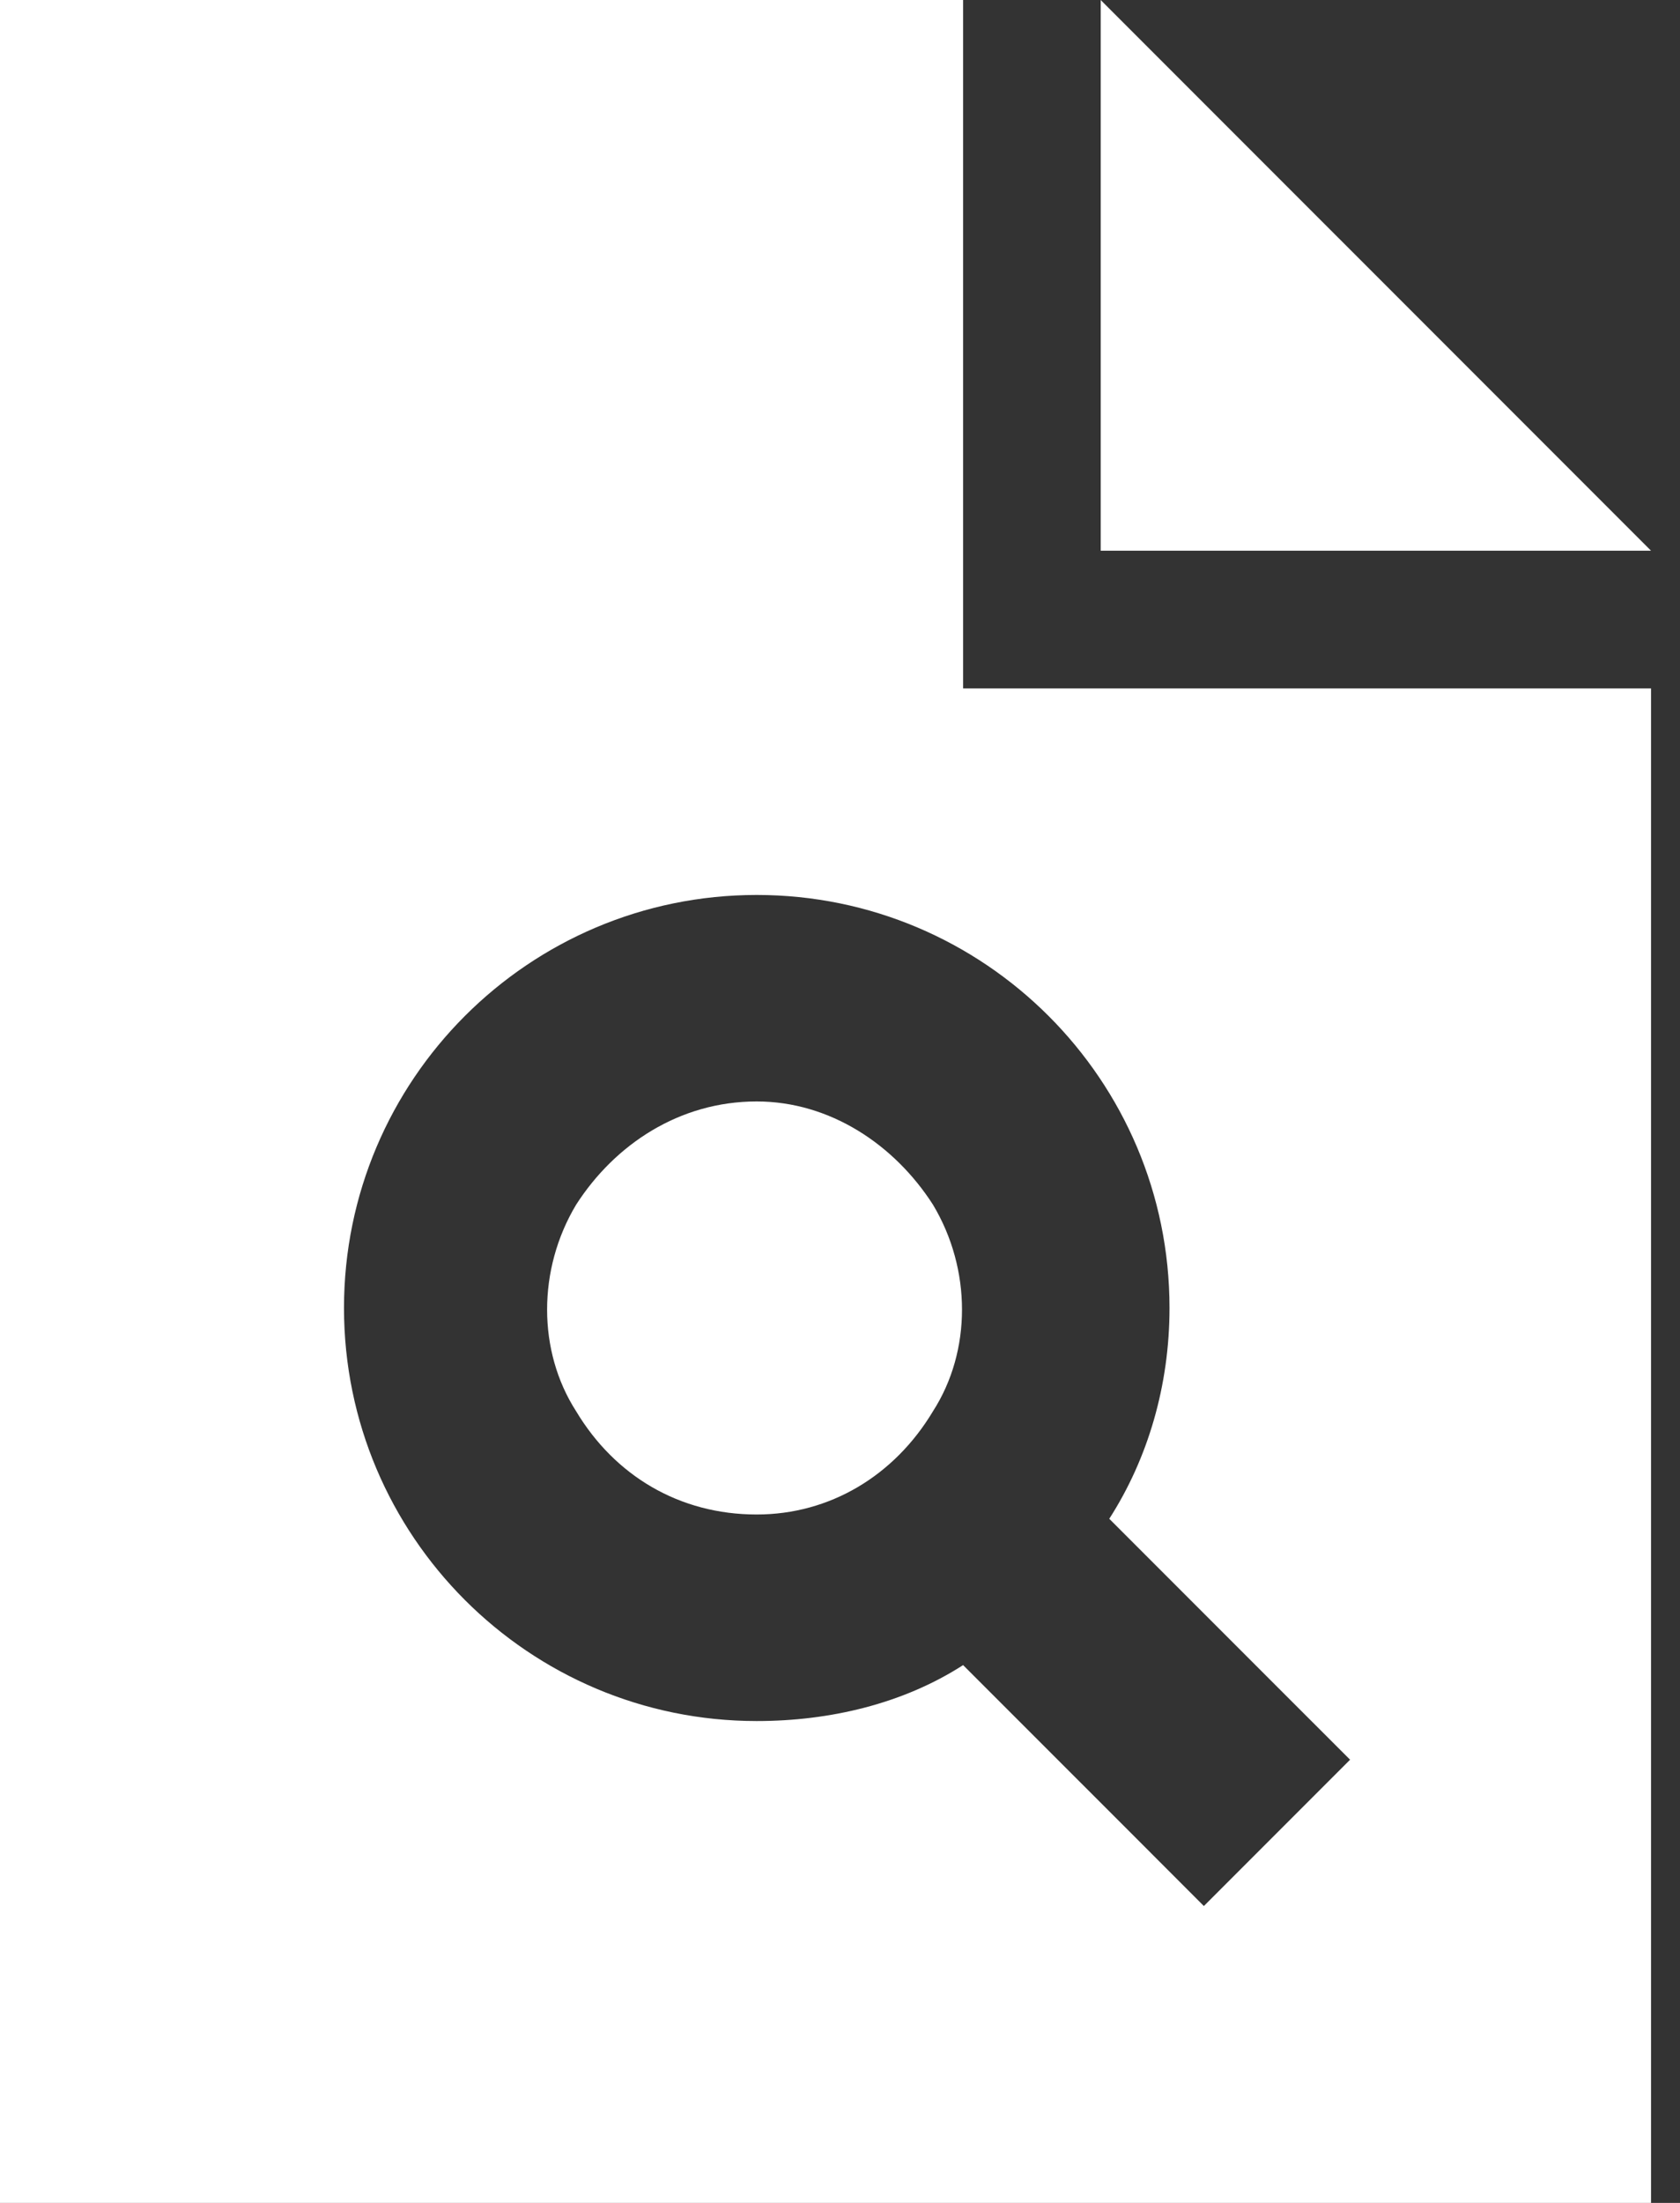 <?xml version="1.0" encoding="UTF-8"?>
<svg xmlns="http://www.w3.org/2000/svg" width="29" height="38" viewBox="0 0 29 38" fill="none">
  <rect x="0" y="0" width="29" height="38" fill="#333333" stroke="none"/>
  <path d="M16.625 0V11.875H28.5V38H0V0H16.625ZM19 0L28.5 9.5H19V0ZM20.188 22.562C20.188 18.629 16.996 15.438 13.062 15.438C9.129 15.438 5.938 18.629 5.938 22.562C5.938 26.496 9.129 29.688 13.062 29.688C14.324 29.688 15.586 29.391 16.625 28.723L19.52 31.617L20.781 32.879L23.305 30.355L22.043 29.094L19.148 26.199C19.816 25.16 20.188 23.898 20.188 22.562ZM13.062 26.125C11.727 26.125 10.613 25.457 9.945 24.344C9.277 23.305 9.277 21.895 9.945 20.781C10.613 19.742 11.727 19 13.062 19C14.324 19 15.438 19.742 16.105 20.781C16.773 21.895 16.773 23.305 16.105 24.344C15.438 25.457 14.324 26.125 13.062 26.125Z" fill="white"></path>
</svg>
